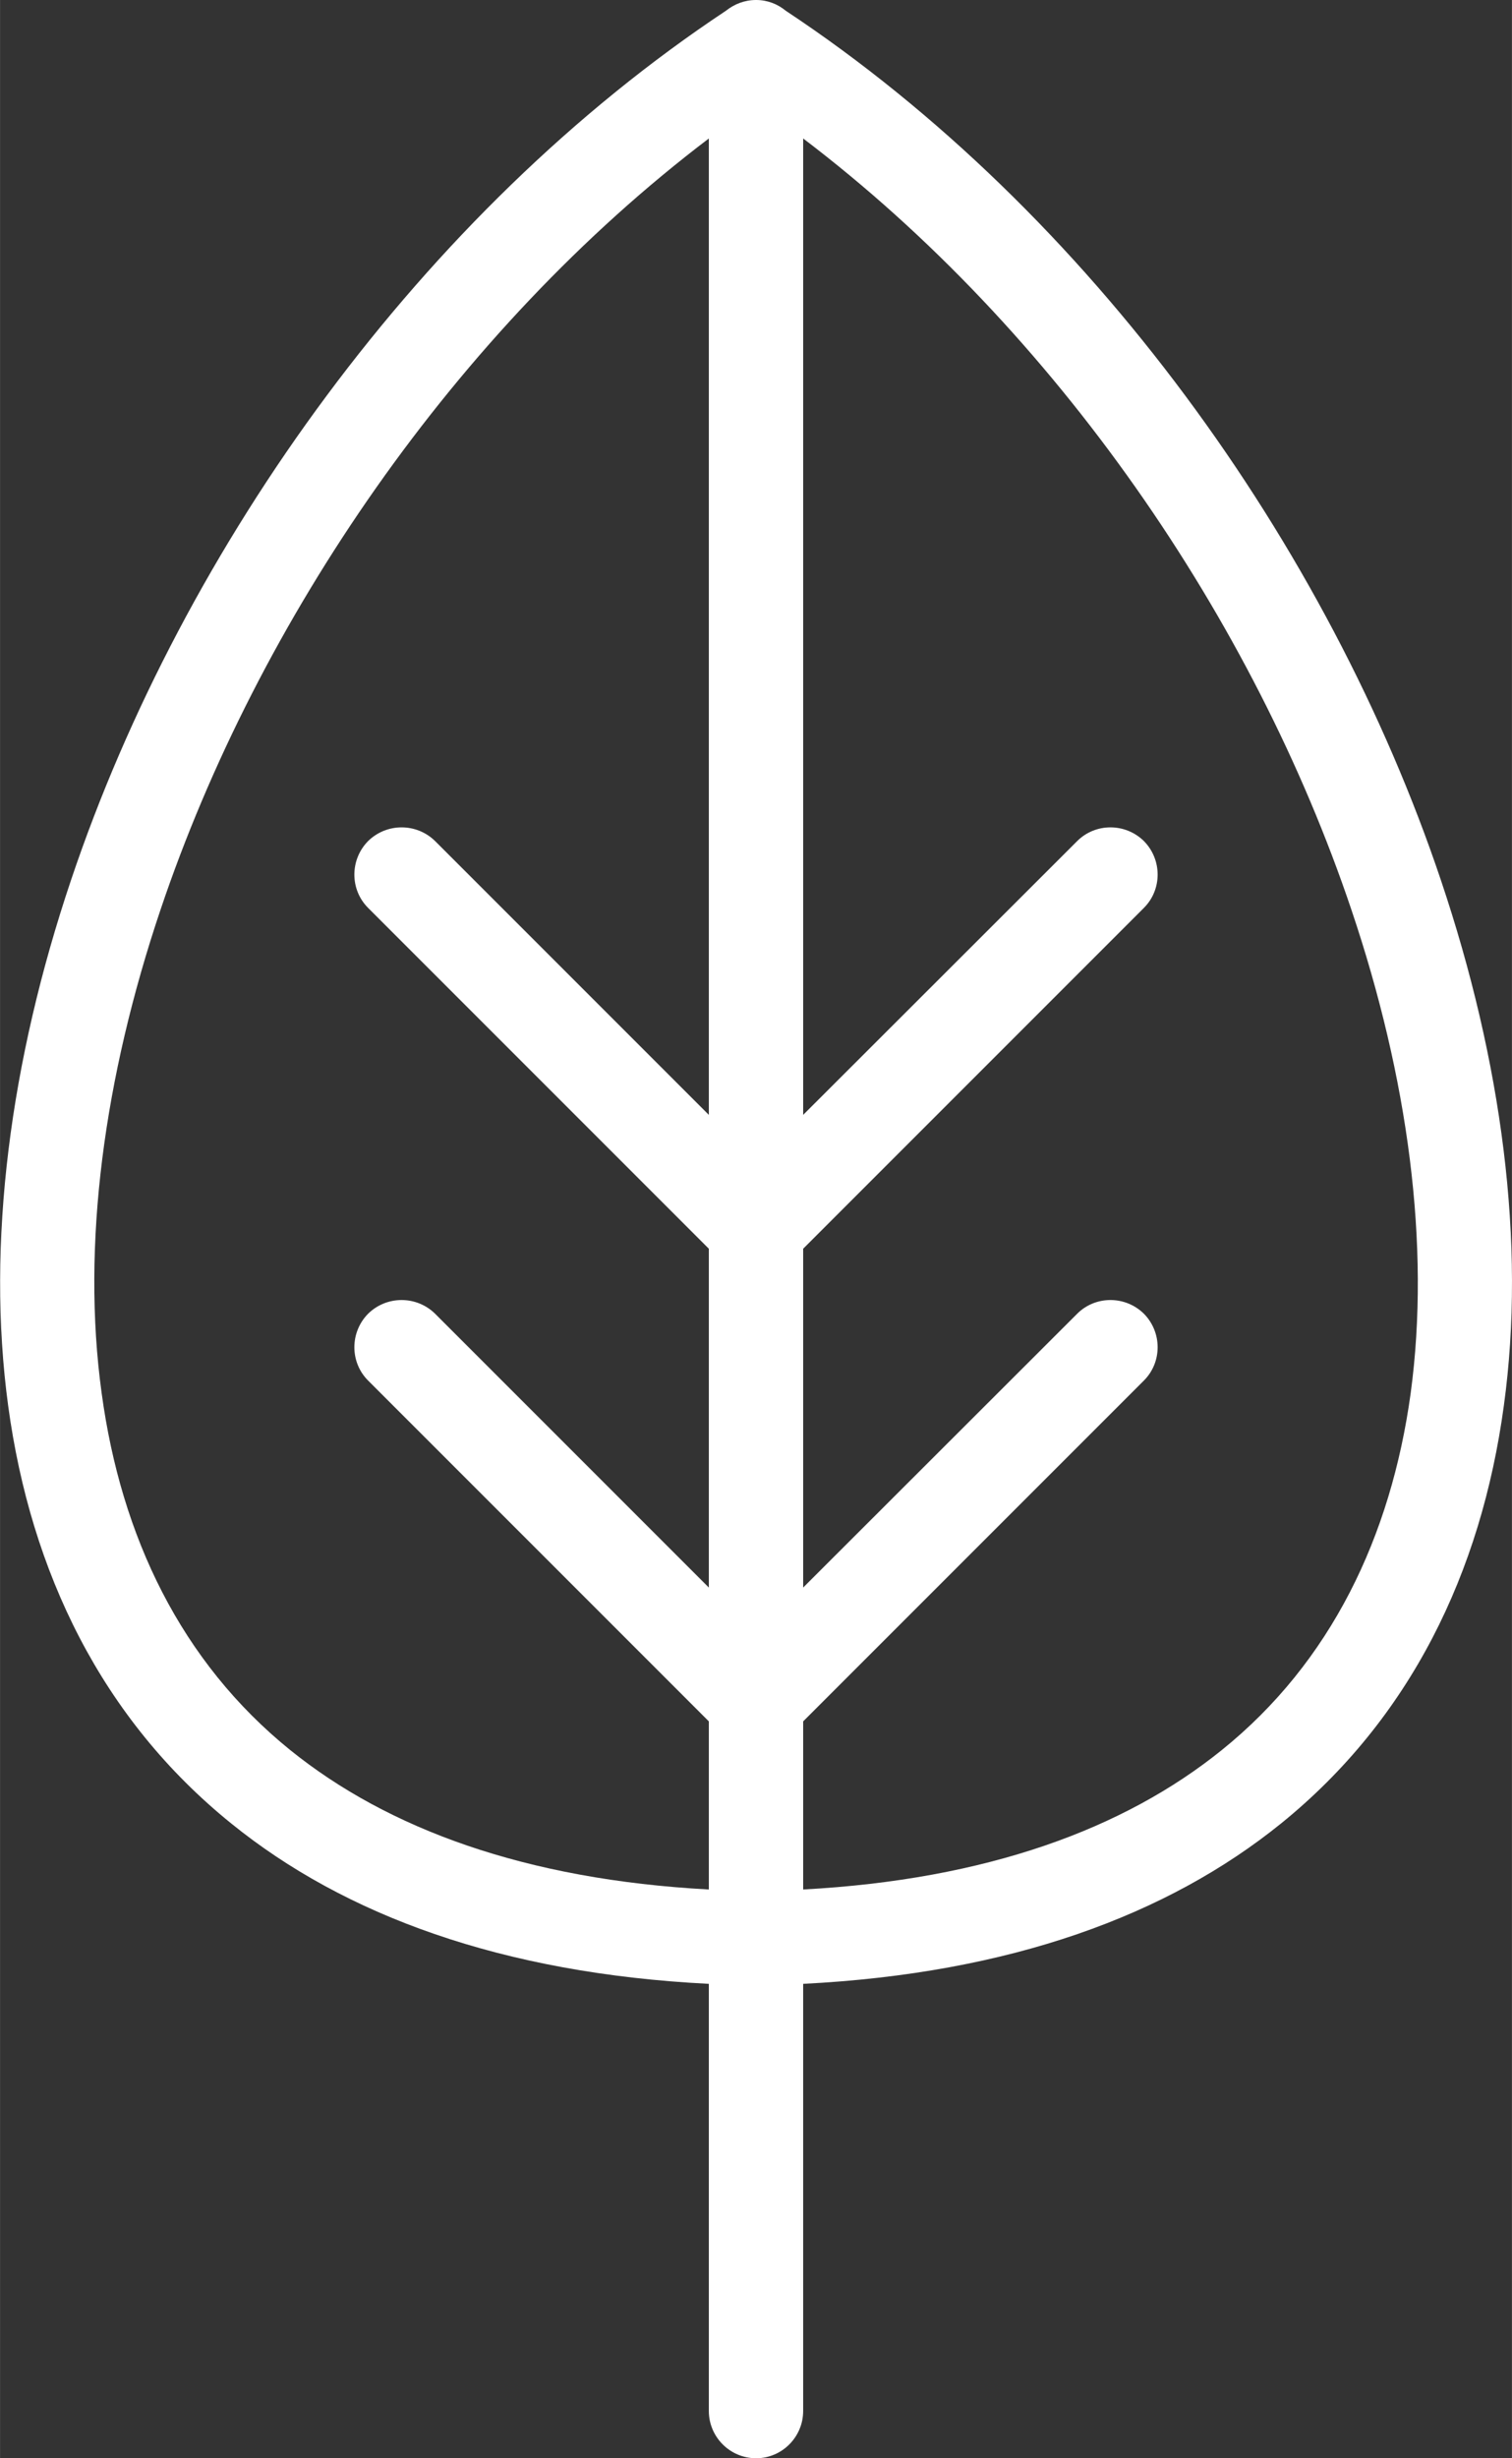 <?xml version="1.0" encoding="UTF-8"?>
<!DOCTYPE svg PUBLIC "-//W3C//DTD SVG 1.1//EN" "http://www.w3.org/Graphics/SVG/1.1/DTD/svg11.dtd">
<!-- Creator: CorelDRAW X7 -->
<svg xmlns="http://www.w3.org/2000/svg" xml:space="preserve" width="52.091mm" height="84.667mm" version="1.1" style="shape-rendering:geometricPrecision; text-rendering:geometricPrecision; image-rendering:optimizeQuality; fill-rule:evenodd; clip-rule:evenodd"
viewBox="0 0 5209 8467"
 xmlns:xlink="http://www.w3.org/1999/xlink">
 <rect x="0" y="0" width="5209" height="8467" fill="#333333" stroke="none"/>
 <defs>
  <style type="text/css">
   <![CDATA[
    .fil0 {fill:white;fill-rule:nonzero}
   ]]>
  </style>
 </defs>
 <g id="Capa_x0020_1">
  <path class="fil0" d="M2442 4301l-1174 -1174c-63,-63 -63,-166 0,-230 64,-63 167,-63 231,0l943 943 0 -3363c-872,662 -1553,1658 -1889,2656 -195,579 -273,1156 -203,1665 67,495 274,926 650,1230 336,271 810,446 1442,480l0 -579 -1174 -1174c-63,-63 -63,-166 0,-230 64,-63 167,-63 231,0l943 943 0 -1167zm59 -4264c29,-23 64,-37 104,-37 39,0 74,14 102,37 1048,694 1870,1843 2257,2994 210,624 294,1252 217,1811 -78,575 -323,1079 -768,1439 -390,315 -931,516 -1646,552l0 1471c0,90 -73,163 -162,163 -90,0 -163,-73 -163,-163l0 -1471c-714,-36 -1256,-237 -1645,-552 -446,-360 -691,-865 -769,-1439 -76,-560 7,-1188 217,-1812 387,-1151 1210,-2299 2256,-2993zm266 440l0 3363 944 -943c63,-63 166,-63 230,0 63,64 63,167 0,230l-1174 1174 0 1167 944 -943c63,-63 166,-63 230,0 63,64 63,167 0,230l-1174 1174 0 579c633,-34 1106,-209 1442,-480 376,-303 583,-735 651,-1229 69,-510 -9,-1087 -204,-1665 -336,-999 -1017,-1995 -1889,-2657z"/>
 </g>
</svg>
